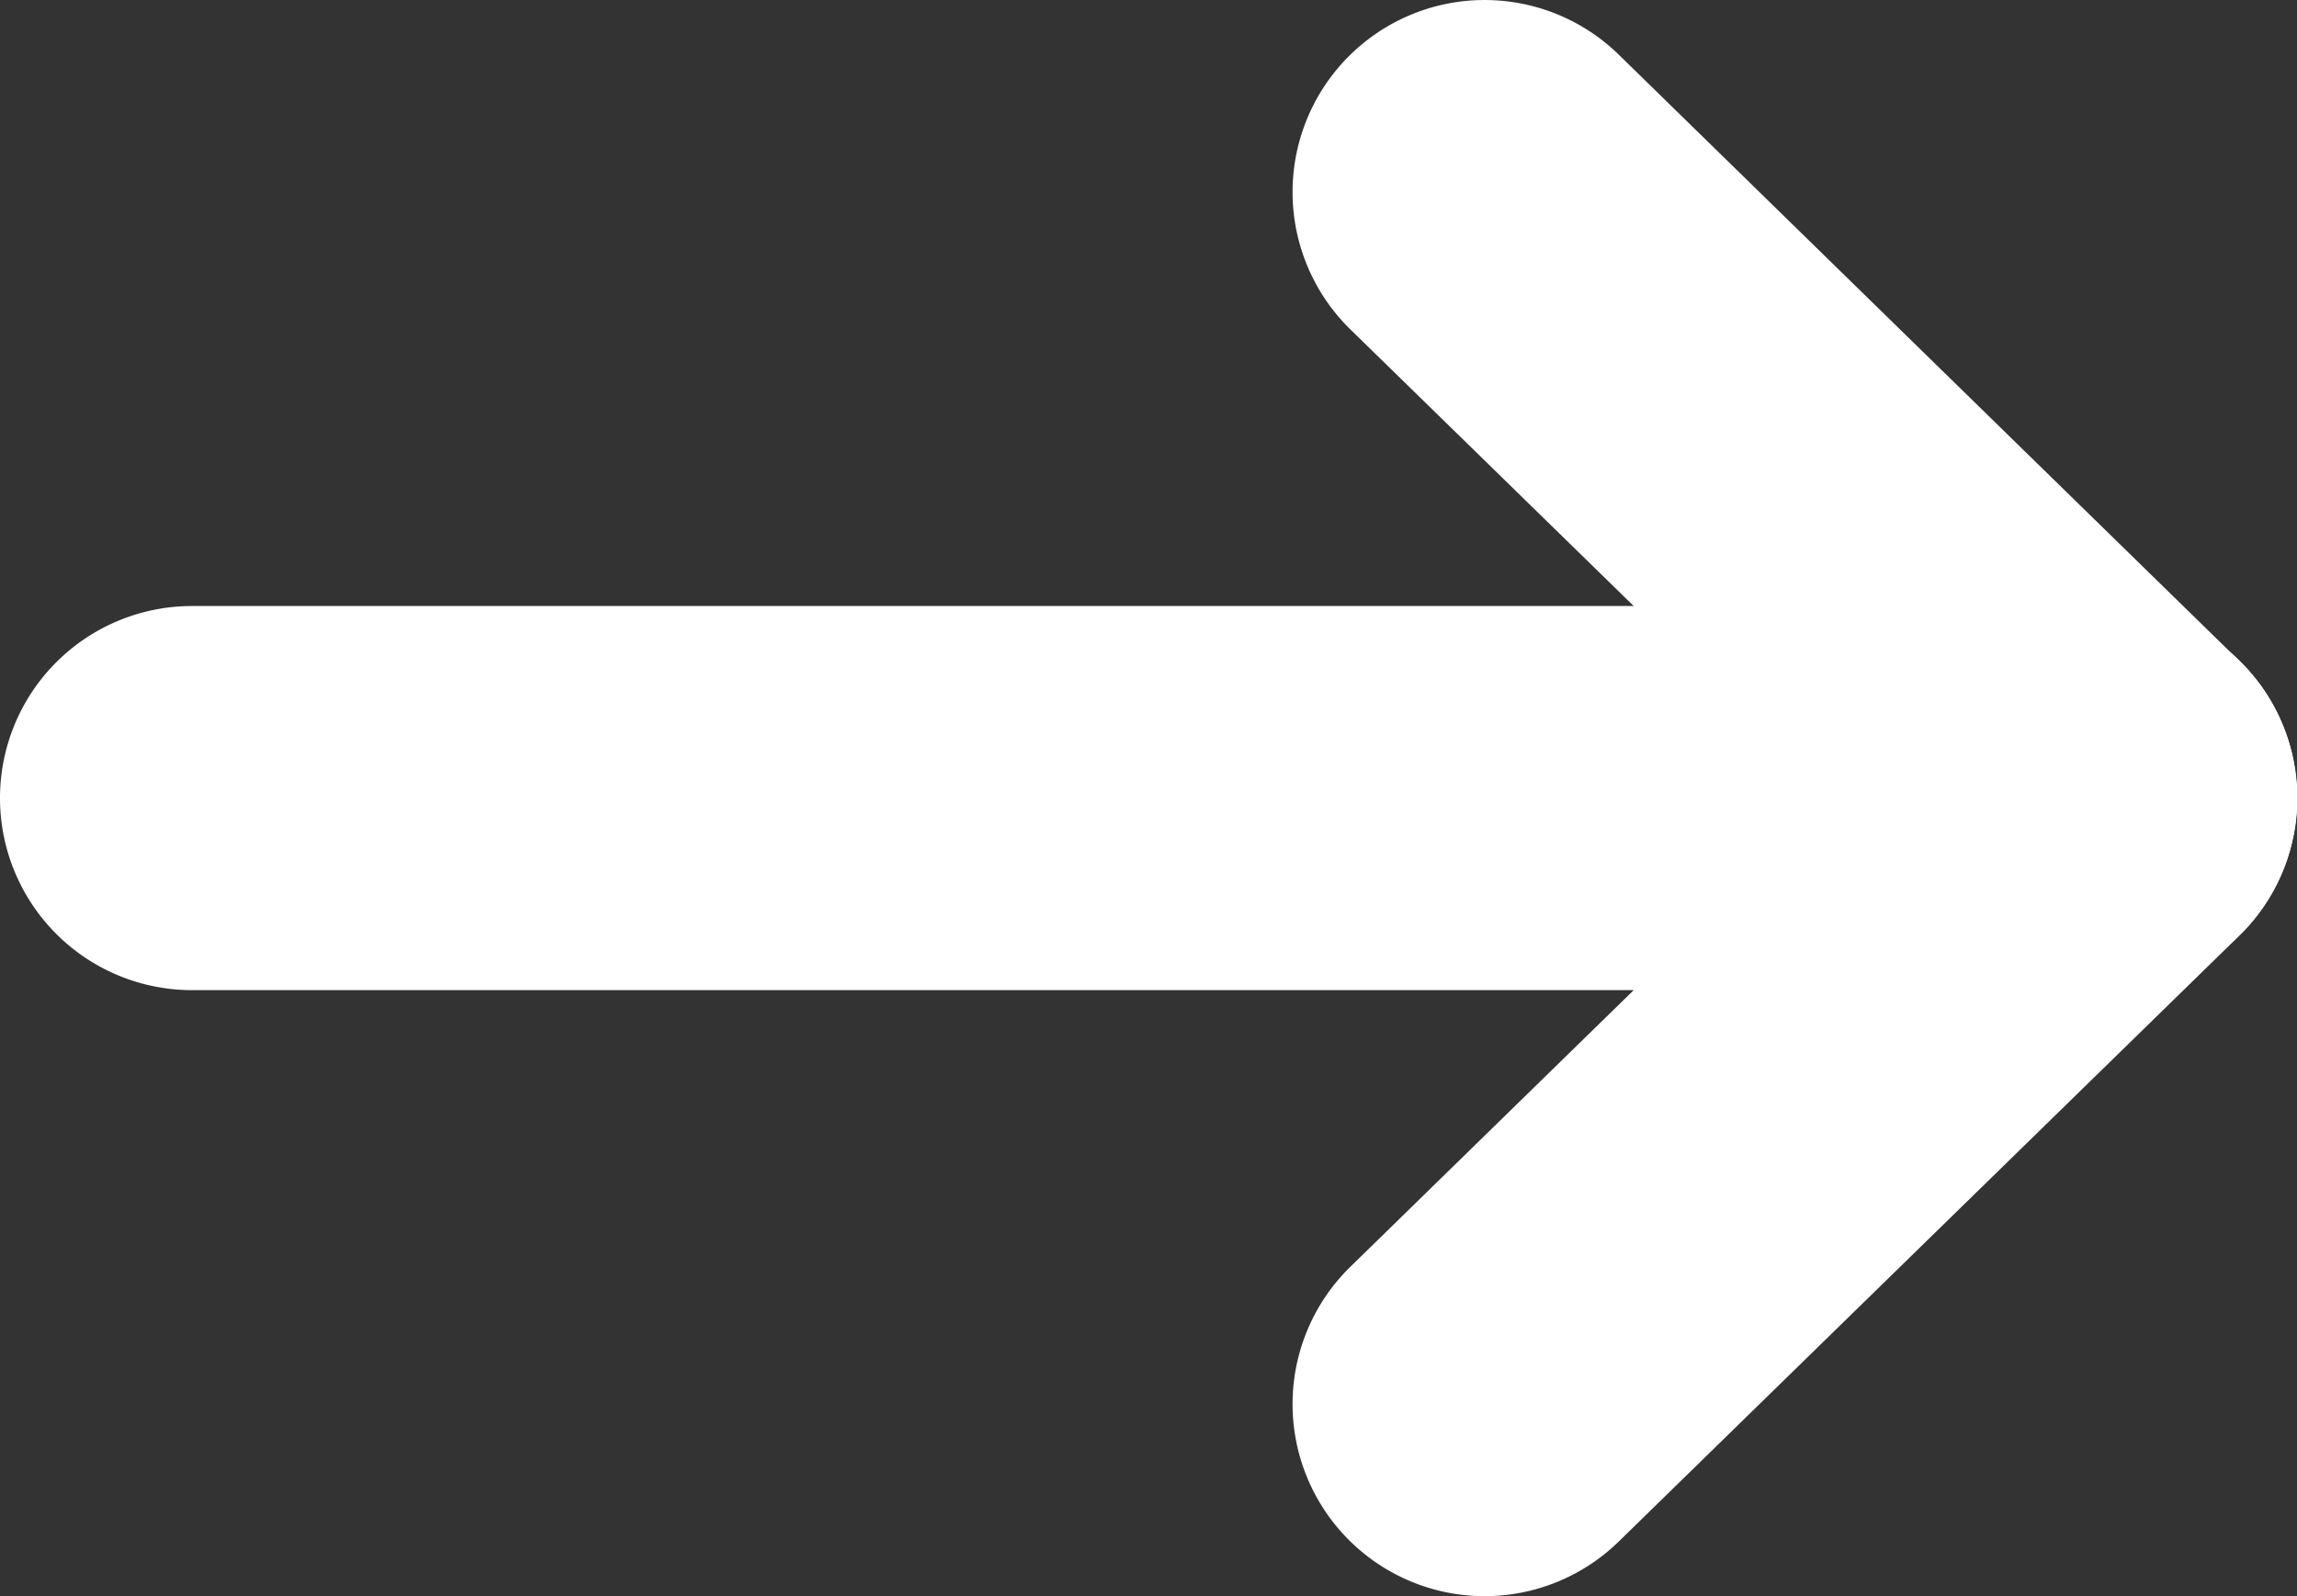 <svg xmlns="http://www.w3.org/2000/svg" width="17.94" height="12.467" viewBox="0 0 17.94 12.467"><rect x="0" y="0" width="17.94" height="12.467" fill="#333333" stroke="none"/><g transform="translate(1.5 1.5)"><path d="M14.94,1.5H0A1.5,1.5,0,0,1-1.5,0,1.5,1.5,0,0,1,0-1.5H14.94A1.5,1.5,0,0,1,16.44,0,1.5,1.5,0,0,1,14.94,1.5Z" transform="translate(0 4.733)" fill="#fff"/><path d="M4.844,6.233A1.5,1.5,0,0,1,3.8,5.806L-1.048,1.073a1.5,1.5,0,0,1-.025-2.121,1.5,1.5,0,0,1,2.121-.025L5.893,3.66A1.5,1.5,0,0,1,4.844,6.233Z" transform="translate(10.095)" fill="#fff"/><path d="M0,6.233a1.5,1.5,0,0,1-1.073-.452A1.5,1.5,0,0,1-1.048,3.66L3.8-1.073a1.5,1.5,0,0,1,2.121.025,1.5,1.5,0,0,1-.025,2.121L1.048,5.806A1.5,1.5,0,0,1,0,6.233Z" transform="translate(10.095 4.733)" fill="#fff"/></g></svg>